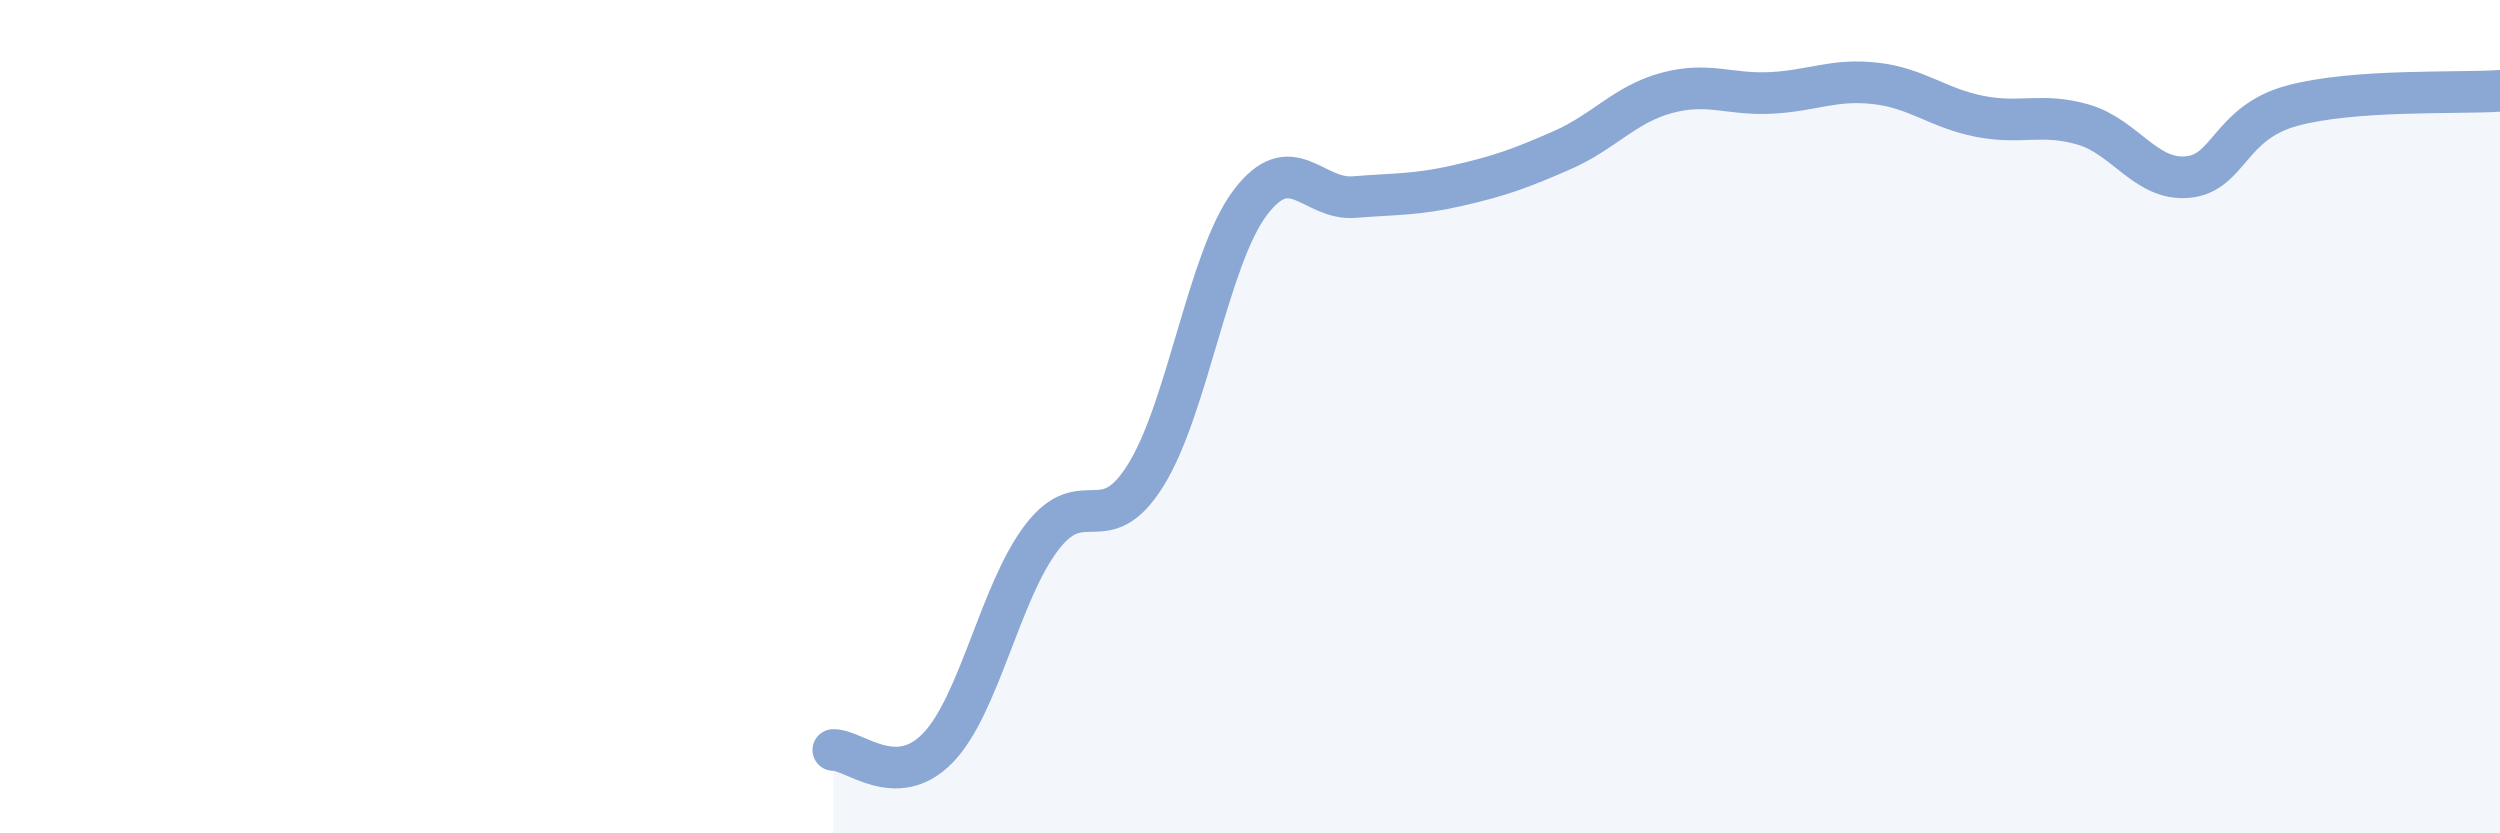 
    <svg width="60" height="20" viewBox="0 0 60 20" xmlns="http://www.w3.org/2000/svg">
      <path
        d="M 20,18 C 20.5,17.99 21.5,18.98 22.5,17.96 C 23.5,16.94 24,14.21 25,12.9 C 26,11.59 26.5,13.01 27.5,11.4 C 28.5,9.79 29,6.2 30,4.87 C 31,3.54 31.5,4.81 32.5,4.73 C 33.5,4.65 34,4.68 35,4.45 C 36,4.22 36.5,4.04 37.5,3.6 C 38.5,3.16 39,2.5 40,2.23 C 41,1.96 41.5,2.28 42.5,2.23 C 43.5,2.18 44,1.89 45,2 C 46,2.11 46.5,2.59 47.5,2.79 C 48.5,2.99 49,2.7 50,2.99 C 51,3.28 51.5,4.34 52.5,4.25 C 53.5,4.16 53.5,2.95 55,2.54 C 56.5,2.13 59,2.25 60,2.18L60 20L20 20Z"
        fill="#8ba7d3"
        opacity="0.1"
        stroke-linecap="round"
        stroke-linejoin="round"
      />
      <path
        d="M 20,18 C 20.5,17.99 21.5,18.98 22.5,17.96 C 23.5,16.94 24,14.21 25,12.9 C 26,11.59 26.5,13.01 27.5,11.4 C 28.5,9.79 29,6.2 30,4.87 C 31,3.54 31.5,4.81 32.5,4.73 C 33.5,4.65 34,4.68 35,4.45 C 36,4.22 36.5,4.04 37.5,3.6 C 38.5,3.16 39,2.5 40,2.23 C 41,1.96 41.5,2.28 42.5,2.23 C 43.5,2.18 44,1.89 45,2 C 46,2.11 46.5,2.59 47.5,2.79 C 48.5,2.99 49,2.7 50,2.99 C 51,3.28 51.5,4.34 52.5,4.25 C 53.5,4.16 53.5,2.95 55,2.54 C 56.5,2.13 59,2.25 60,2.18"
        stroke="#8ba7d3"
        stroke-width="1"
        fill="none"
        stroke-linecap="round"
        stroke-linejoin="round"
      />
    </svg>
  